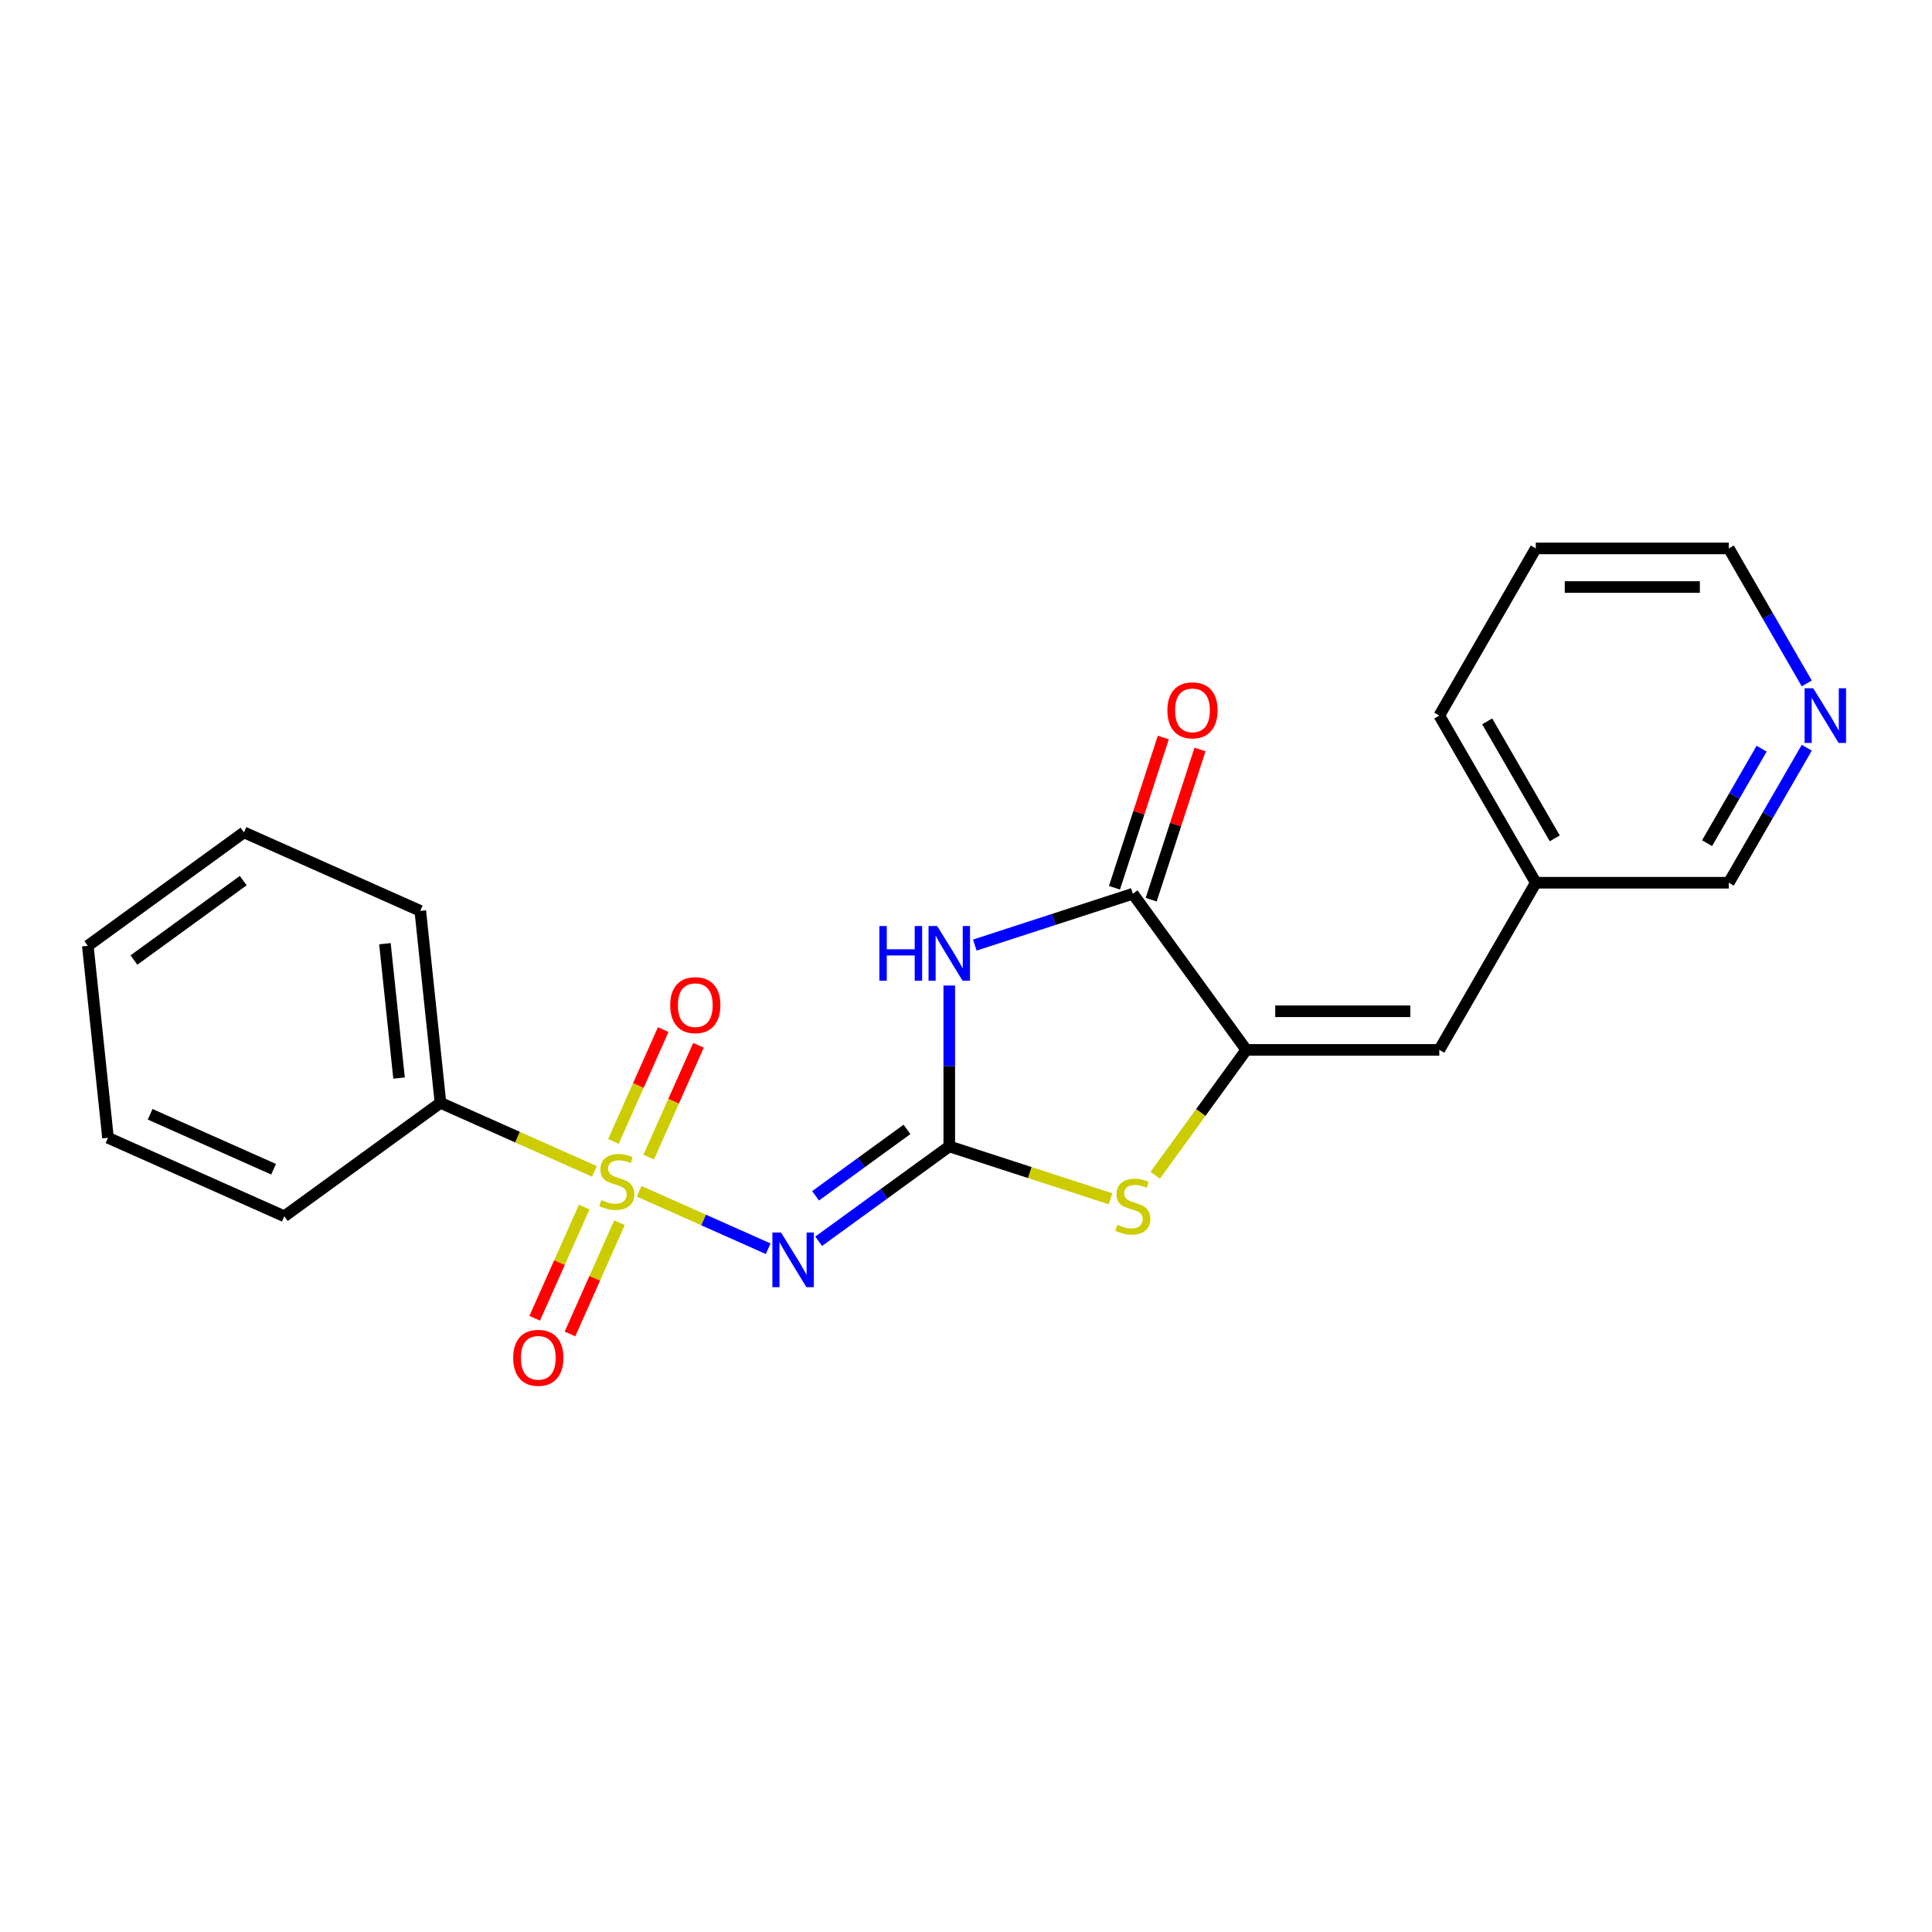 <?xml version='1.0' encoding='iso-8859-1'?>
<svg version='1.1' baseProfile='full'
              xmlns='http://www.w3.org/2000/svg'
                      xmlns:rdkit='http://www.rdkit.org/xml'
                      xmlns:xlink='http://www.w3.org/1999/xlink'
                  xml:space='preserve'
width='1000px' height='1000px' viewBox='0 0 1000 1000'>
<!-- END OF HEADER -->
<rect style='opacity:1.0;fill:#FFFFFF;stroke:none' width='1000' height='1000' x='0' y='0'> </rect>
<path class='bond-1' d='M 330.82,616.606 L 364.214,631.474' style='fill:none;fill-rule:evenodd;stroke:#CCCC00;stroke-width:6px;stroke-linecap:butt;stroke-linejoin:miter;stroke-opacity:1' />
<path class='bond-1' d='M 364.214,631.474 L 397.607,646.342' style='fill:none;fill-rule:evenodd;stroke:#0000FF;stroke-width:6px;stroke-linecap:butt;stroke-linejoin:miter;stroke-opacity:1' />
<path class='bond-7' d='M 335.771,598.915 L 348.654,569.979' style='fill:none;fill-rule:evenodd;stroke:#CCCC00;stroke-width:6px;stroke-linecap:butt;stroke-linejoin:miter;stroke-opacity:1' />
<path class='bond-7' d='M 348.654,569.979 L 361.537,541.042' style='fill:none;fill-rule:evenodd;stroke:#FF0000;stroke-width:6px;stroke-linecap:butt;stroke-linejoin:miter;stroke-opacity:1' />
<path class='bond-7' d='M 317.518,590.788 L 330.401,561.852' style='fill:none;fill-rule:evenodd;stroke:#CCCC00;stroke-width:6px;stroke-linecap:butt;stroke-linejoin:miter;stroke-opacity:1' />
<path class='bond-7' d='M 330.401,561.852 L 343.284,532.915' style='fill:none;fill-rule:evenodd;stroke:#FF0000;stroke-width:6px;stroke-linecap:butt;stroke-linejoin:miter;stroke-opacity:1' />
<path class='bond-8' d='M 302.394,624.755 L 289.578,653.542' style='fill:none;fill-rule:evenodd;stroke:#CCCC00;stroke-width:6px;stroke-linecap:butt;stroke-linejoin:miter;stroke-opacity:1' />
<path class='bond-8' d='M 289.578,653.542 L 276.761,682.329' style='fill:none;fill-rule:evenodd;stroke:#FF0000;stroke-width:6px;stroke-linecap:butt;stroke-linejoin:miter;stroke-opacity:1' />
<path class='bond-8' d='M 320.648,632.882 L 307.831,661.669' style='fill:none;fill-rule:evenodd;stroke:#CCCC00;stroke-width:6px;stroke-linecap:butt;stroke-linejoin:miter;stroke-opacity:1' />
<path class='bond-8' d='M 307.831,661.669 L 295.014,690.456' style='fill:none;fill-rule:evenodd;stroke:#FF0000;stroke-width:6px;stroke-linecap:butt;stroke-linejoin:miter;stroke-opacity:1' />
<path class='bond-9' d='M 307.683,606.305 L 267.834,588.563' style='fill:none;fill-rule:evenodd;stroke:#CCCC00;stroke-width:6px;stroke-linecap:butt;stroke-linejoin:miter;stroke-opacity:1' />
<path class='bond-9' d='M 267.834,588.563 L 227.986,570.821' style='fill:none;fill-rule:evenodd;stroke:#000000;stroke-width:6px;stroke-linecap:butt;stroke-linejoin:miter;stroke-opacity:1' />
<path class='bond-0' d='M 491.34,593.368 L 457.542,617.924' style='fill:none;fill-rule:evenodd;stroke:#000000;stroke-width:6px;stroke-linecap:butt;stroke-linejoin:miter;stroke-opacity:1' />
<path class='bond-0' d='M 457.542,617.924 L 423.744,642.48' style='fill:none;fill-rule:evenodd;stroke:#0000FF;stroke-width:6px;stroke-linecap:butt;stroke-linejoin:miter;stroke-opacity:1' />
<path class='bond-0' d='M 469.457,584.57 L 445.798,601.759' style='fill:none;fill-rule:evenodd;stroke:#000000;stroke-width:6px;stroke-linecap:butt;stroke-linejoin:miter;stroke-opacity:1' />
<path class='bond-0' d='M 445.798,601.759 L 422.14,618.948' style='fill:none;fill-rule:evenodd;stroke:#0000FF;stroke-width:6px;stroke-linecap:butt;stroke-linejoin:miter;stroke-opacity:1' />
<path class='bond-2' d='M 491.34,593.368 L 491.34,551.739' style='fill:none;fill-rule:evenodd;stroke:#000000;stroke-width:6px;stroke-linecap:butt;stroke-linejoin:miter;stroke-opacity:1' />
<path class='bond-2' d='M 491.34,551.739 L 491.34,510.109' style='fill:none;fill-rule:evenodd;stroke:#0000FF;stroke-width:6px;stroke-linecap:butt;stroke-linejoin:miter;stroke-opacity:1' />
<path class='bond-5' d='M 491.34,593.368 L 533.062,606.925' style='fill:none;fill-rule:evenodd;stroke:#000000;stroke-width:6px;stroke-linecap:butt;stroke-linejoin:miter;stroke-opacity:1' />
<path class='bond-5' d='M 533.062,606.925 L 574.785,620.481' style='fill:none;fill-rule:evenodd;stroke:#CCCC00;stroke-width:6px;stroke-linecap:butt;stroke-linejoin:miter;stroke-opacity:1' />
<path class='bond-4' d='M 504.567,489.168 L 545.46,475.881' style='fill:none;fill-rule:evenodd;stroke:#0000FF;stroke-width:6px;stroke-linecap:butt;stroke-linejoin:miter;stroke-opacity:1' />
<path class='bond-4' d='M 545.46,475.881 L 586.353,462.594' style='fill:none;fill-rule:evenodd;stroke:#000000;stroke-width:6px;stroke-linecap:butt;stroke-linejoin:miter;stroke-opacity:1' />
<path class='bond-3' d='M 645.075,543.417 L 621.498,575.867' style='fill:none;fill-rule:evenodd;stroke:#000000;stroke-width:6px;stroke-linecap:butt;stroke-linejoin:miter;stroke-opacity:1' />
<path class='bond-3' d='M 621.498,575.867 L 597.922,608.317' style='fill:none;fill-rule:evenodd;stroke:#CCCC00;stroke-width:6px;stroke-linecap:butt;stroke-linejoin:miter;stroke-opacity:1' />
<path class='bond-6' d='M 645.075,543.417 L 744.977,543.417' style='fill:none;fill-rule:evenodd;stroke:#000000;stroke-width:6px;stroke-linecap:butt;stroke-linejoin:miter;stroke-opacity:1' />
<path class='bond-6' d='M 660.06,523.436 L 729.992,523.436' style='fill:none;fill-rule:evenodd;stroke:#000000;stroke-width:6px;stroke-linecap:butt;stroke-linejoin:miter;stroke-opacity:1' />
<path class='bond-23' d='M 645.075,543.417 L 586.353,462.594' style='fill:none;fill-rule:evenodd;stroke:#000000;stroke-width:6px;stroke-linecap:butt;stroke-linejoin:miter;stroke-opacity:1' />
<path class='bond-10' d='M 595.855,465.681 L 608.489,426.796' style='fill:none;fill-rule:evenodd;stroke:#000000;stroke-width:6px;stroke-linecap:butt;stroke-linejoin:miter;stroke-opacity:1' />
<path class='bond-10' d='M 608.489,426.796 L 621.124,387.911' style='fill:none;fill-rule:evenodd;stroke:#FF0000;stroke-width:6px;stroke-linecap:butt;stroke-linejoin:miter;stroke-opacity:1' />
<path class='bond-10' d='M 576.852,459.507 L 589.487,420.622' style='fill:none;fill-rule:evenodd;stroke:#000000;stroke-width:6px;stroke-linecap:butt;stroke-linejoin:miter;stroke-opacity:1' />
<path class='bond-10' d='M 589.487,420.622 L 602.121,381.737' style='fill:none;fill-rule:evenodd;stroke:#FF0000;stroke-width:6px;stroke-linecap:butt;stroke-linejoin:miter;stroke-opacity:1' />
<path class='bond-12' d='M 744.977,543.417 L 794.929,456.899' style='fill:none;fill-rule:evenodd;stroke:#000000;stroke-width:6px;stroke-linecap:butt;stroke-linejoin:miter;stroke-opacity:1' />
<path class='bond-15' d='M 227.986,570.821 L 217.543,471.466' style='fill:none;fill-rule:evenodd;stroke:#000000;stroke-width:6px;stroke-linecap:butt;stroke-linejoin:miter;stroke-opacity:1' />
<path class='bond-15' d='M 206.548,558.007 L 199.239,488.458' style='fill:none;fill-rule:evenodd;stroke:#000000;stroke-width:6px;stroke-linecap:butt;stroke-linejoin:miter;stroke-opacity:1' />
<path class='bond-16' d='M 227.986,570.821 L 147.163,629.543' style='fill:none;fill-rule:evenodd;stroke:#000000;stroke-width:6px;stroke-linecap:butt;stroke-linejoin:miter;stroke-opacity:1' />
<path class='bond-11' d='M 935.174,387.024 L 915.003,421.961' style='fill:none;fill-rule:evenodd;stroke:#0000FF;stroke-width:6px;stroke-linecap:butt;stroke-linejoin:miter;stroke-opacity:1' />
<path class='bond-11' d='M 915.003,421.961 L 894.832,456.899' style='fill:none;fill-rule:evenodd;stroke:#000000;stroke-width:6px;stroke-linecap:butt;stroke-linejoin:miter;stroke-opacity:1' />
<path class='bond-11' d='M 911.819,387.515 L 897.699,411.971' style='fill:none;fill-rule:evenodd;stroke:#0000FF;stroke-width:6px;stroke-linecap:butt;stroke-linejoin:miter;stroke-opacity:1' />
<path class='bond-11' d='M 897.699,411.971 L 883.579,436.427' style='fill:none;fill-rule:evenodd;stroke:#000000;stroke-width:6px;stroke-linecap:butt;stroke-linejoin:miter;stroke-opacity:1' />
<path class='bond-24' d='M 935.174,353.737 L 915.003,318.799' style='fill:none;fill-rule:evenodd;stroke:#0000FF;stroke-width:6px;stroke-linecap:butt;stroke-linejoin:miter;stroke-opacity:1' />
<path class='bond-24' d='M 915.003,318.799 L 894.832,283.862' style='fill:none;fill-rule:evenodd;stroke:#000000;stroke-width:6px;stroke-linecap:butt;stroke-linejoin:miter;stroke-opacity:1' />
<path class='bond-13' d='M 794.929,456.899 L 894.832,456.899' style='fill:none;fill-rule:evenodd;stroke:#000000;stroke-width:6px;stroke-linecap:butt;stroke-linejoin:miter;stroke-opacity:1' />
<path class='bond-17' d='M 794.929,456.899 L 744.977,370.38' style='fill:none;fill-rule:evenodd;stroke:#000000;stroke-width:6px;stroke-linecap:butt;stroke-linejoin:miter;stroke-opacity:1' />
<path class='bond-17' d='M 804.74,433.931 L 769.774,373.368' style='fill:none;fill-rule:evenodd;stroke:#000000;stroke-width:6px;stroke-linecap:butt;stroke-linejoin:miter;stroke-opacity:1' />
<path class='bond-14' d='M 894.832,283.862 L 794.929,283.862' style='fill:none;fill-rule:evenodd;stroke:#000000;stroke-width:6px;stroke-linecap:butt;stroke-linejoin:miter;stroke-opacity:1' />
<path class='bond-14' d='M 879.846,303.843 L 809.914,303.843' style='fill:none;fill-rule:evenodd;stroke:#000000;stroke-width:6px;stroke-linecap:butt;stroke-linejoin:miter;stroke-opacity:1' />
<path class='bond-19' d='M 217.543,471.466 L 126.278,430.832' style='fill:none;fill-rule:evenodd;stroke:#000000;stroke-width:6px;stroke-linecap:butt;stroke-linejoin:miter;stroke-opacity:1' />
<path class='bond-20' d='M 147.163,629.543 L 55.897,588.909' style='fill:none;fill-rule:evenodd;stroke:#000000;stroke-width:6px;stroke-linecap:butt;stroke-linejoin:miter;stroke-opacity:1' />
<path class='bond-20' d='M 141.6,605.195 L 77.714,576.751' style='fill:none;fill-rule:evenodd;stroke:#000000;stroke-width:6px;stroke-linecap:butt;stroke-linejoin:miter;stroke-opacity:1' />
<path class='bond-18' d='M 744.977,370.38 L 794.929,283.862' style='fill:none;fill-rule:evenodd;stroke:#000000;stroke-width:6px;stroke-linecap:butt;stroke-linejoin:miter;stroke-opacity:1' />
<path class='bond-22' d='M 126.278,430.832 L 45.455,489.553' style='fill:none;fill-rule:evenodd;stroke:#000000;stroke-width:6px;stroke-linecap:butt;stroke-linejoin:miter;stroke-opacity:1' />
<path class='bond-22' d='M 125.898,455.805 L 69.322,496.91' style='fill:none;fill-rule:evenodd;stroke:#000000;stroke-width:6px;stroke-linecap:butt;stroke-linejoin:miter;stroke-opacity:1' />
<path class='bond-21' d='M 55.897,588.909 L 45.455,489.553' style='fill:none;fill-rule:evenodd;stroke:#000000;stroke-width:6px;stroke-linecap:butt;stroke-linejoin:miter;stroke-opacity:1' />
<path  class='atom-0' d='M 311.259 621.166
Q 311.579 621.286, 312.898 621.845
Q 314.216 622.405, 315.655 622.765
Q 317.134 623.084, 318.572 623.084
Q 321.25 623.084, 322.808 621.806
Q 324.367 620.487, 324.367 618.209
Q 324.367 616.651, 323.567 615.691
Q 322.808 614.732, 321.609 614.213
Q 320.41 613.693, 318.412 613.094
Q 315.895 612.335, 314.376 611.615
Q 312.898 610.896, 311.819 609.378
Q 310.78 607.859, 310.78 605.302
Q 310.78 601.745, 313.178 599.547
Q 315.615 597.349, 320.41 597.349
Q 323.687 597.349, 327.404 598.908
L 326.485 601.985
Q 323.088 600.586, 320.53 600.586
Q 317.773 600.586, 316.255 601.745
Q 314.736 602.864, 314.776 604.822
Q 314.776 606.341, 315.535 607.26
Q 316.334 608.179, 317.453 608.698
Q 318.612 609.218, 320.53 609.817
Q 323.088 610.616, 324.606 611.416
Q 326.125 612.215, 327.204 613.853
Q 328.323 615.452, 328.323 618.209
Q 328.323 622.125, 325.685 624.243
Q 323.088 626.321, 318.732 626.321
Q 316.215 626.321, 314.296 625.762
Q 312.418 625.242, 310.18 624.323
L 311.259 621.166
' fill='#CCCC00'/>
<path  class='atom-2' d='M 404.263 637.943
L 413.534 652.929
Q 414.453 654.407, 415.932 657.085
Q 417.411 659.762, 417.49 659.922
L 417.49 637.943
L 421.247 637.943
L 421.247 666.236
L 417.371 666.236
L 407.42 649.852
Q 406.261 647.934, 405.023 645.736
Q 403.824 643.538, 403.464 642.859
L 403.464 666.236
L 399.788 666.236
L 399.788 637.943
L 404.263 637.943
' fill='#0000FF'/>
<path  class='atom-3' d='M 455.156 479.319
L 458.992 479.319
L 458.992 491.348
L 473.458 491.348
L 473.458 479.319
L 477.294 479.319
L 477.294 507.612
L 473.458 507.612
L 473.458 494.545
L 458.992 494.545
L 458.992 507.612
L 455.156 507.612
L 455.156 479.319
' fill='#0000FF'/>
<path  class='atom-3' d='M 485.086 479.319
L 494.357 494.305
Q 495.276 495.783, 496.755 498.461
Q 498.234 501.138, 498.313 501.298
L 498.313 479.319
L 502.07 479.319
L 502.07 507.612
L 498.194 507.612
L 488.243 491.228
Q 487.084 489.31, 485.846 487.112
Q 484.647 484.914, 484.287 484.235
L 484.287 507.612
L 480.611 507.612
L 480.611 479.319
L 485.086 479.319
' fill='#0000FF'/>
<path  class='atom-6' d='M 578.361 633.951
Q 578.681 634.07, 580 634.63
Q 581.318 635.189, 582.757 635.549
Q 584.235 635.869, 585.674 635.869
Q 588.351 635.869, 589.91 634.59
Q 591.468 633.271, 591.468 630.993
Q 591.468 629.435, 590.669 628.476
Q 589.91 627.517, 588.711 626.997
Q 587.512 626.478, 585.514 625.878
Q 582.997 625.119, 581.478 624.4
Q 580 623.681, 578.921 622.162
Q 577.882 620.643, 577.882 618.086
Q 577.882 614.529, 580.279 612.332
Q 582.717 610.134, 587.512 610.134
Q 590.789 610.134, 594.505 611.692
L 593.586 614.769
Q 590.19 613.371, 587.632 613.371
Q 584.875 613.371, 583.356 614.529
Q 581.838 615.648, 581.878 617.606
Q 581.878 619.125, 582.637 620.044
Q 583.436 620.963, 584.555 621.483
Q 585.714 622.002, 587.632 622.602
Q 590.19 623.401, 591.708 624.2
Q 593.227 624.999, 594.306 626.638
Q 595.425 628.236, 595.425 630.993
Q 595.425 634.91, 592.787 637.028
Q 590.19 639.106, 585.834 639.106
Q 583.316 639.106, 581.398 638.546
Q 579.52 638.027, 577.282 637.107
L 578.361 633.951
' fill='#CCCC00'/>
<path  class='atom-8' d='M 346.898 520.27
Q 346.898 513.476, 350.255 509.68
Q 353.612 505.884, 359.886 505.884
Q 366.16 505.884, 369.516 509.68
Q 372.873 513.476, 372.873 520.27
Q 372.873 527.143, 369.476 531.059
Q 366.08 534.936, 359.886 534.936
Q 353.652 534.936, 350.255 531.059
Q 346.898 527.183, 346.898 520.27
M 359.886 531.739
Q 364.201 531.739, 366.519 528.861
Q 368.877 525.944, 368.877 520.27
Q 368.877 514.715, 366.519 511.918
Q 364.201 509.081, 359.886 509.081
Q 355.57 509.081, 353.212 511.878
Q 350.894 514.675, 350.894 520.27
Q 350.894 525.984, 353.212 528.861
Q 355.57 531.739, 359.886 531.739
' fill='#FF0000'/>
<path  class='atom-9' d='M 265.63 702.801
Q 265.63 696.008, 268.987 692.212
Q 272.344 688.415, 278.617 688.415
Q 284.891 688.415, 288.248 692.212
Q 291.605 696.008, 291.605 702.801
Q 291.605 709.674, 288.208 713.591
Q 284.811 717.467, 278.617 717.467
Q 272.384 717.467, 268.987 713.591
Q 265.63 709.714, 265.63 702.801
M 278.617 714.27
Q 282.933 714.27, 285.251 711.393
Q 287.609 708.476, 287.609 702.801
Q 287.609 697.247, 285.251 694.449
Q 282.933 691.612, 278.617 691.612
Q 274.302 691.612, 271.944 694.409
Q 269.626 697.207, 269.626 702.801
Q 269.626 708.516, 271.944 711.393
Q 274.302 714.27, 278.617 714.27
' fill='#FF0000'/>
<path  class='atom-11' d='M 604.238 367.661
Q 604.238 360.867, 607.594 357.071
Q 610.951 353.275, 617.225 353.275
Q 623.499 353.275, 626.856 357.071
Q 630.212 360.867, 630.212 367.661
Q 630.212 374.534, 626.816 378.45
Q 623.419 382.326, 617.225 382.326
Q 610.991 382.326, 607.594 378.45
Q 604.238 374.574, 604.238 367.661
M 617.225 379.13
Q 621.541 379.13, 623.859 376.252
Q 626.216 373.335, 626.216 367.661
Q 626.216 362.106, 623.859 359.309
Q 621.541 356.472, 617.225 356.472
Q 612.909 356.472, 610.552 359.269
Q 608.234 362.066, 608.234 367.661
Q 608.234 373.375, 610.552 376.252
Q 612.909 379.13, 617.225 379.13
' fill='#FF0000'/>
<path  class='atom-12' d='M 938.529 356.234
L 947.8 371.22
Q 948.719 372.698, 950.198 375.376
Q 951.676 378.053, 951.756 378.213
L 951.756 356.234
L 955.512 356.234
L 955.512 384.527
L 951.636 384.527
L 941.686 368.143
Q 940.527 366.224, 939.288 364.027
Q 938.089 361.829, 937.73 361.149
L 937.73 384.527
L 934.053 384.527
L 934.053 356.234
L 938.529 356.234
' fill='#0000FF'/>
</svg>
